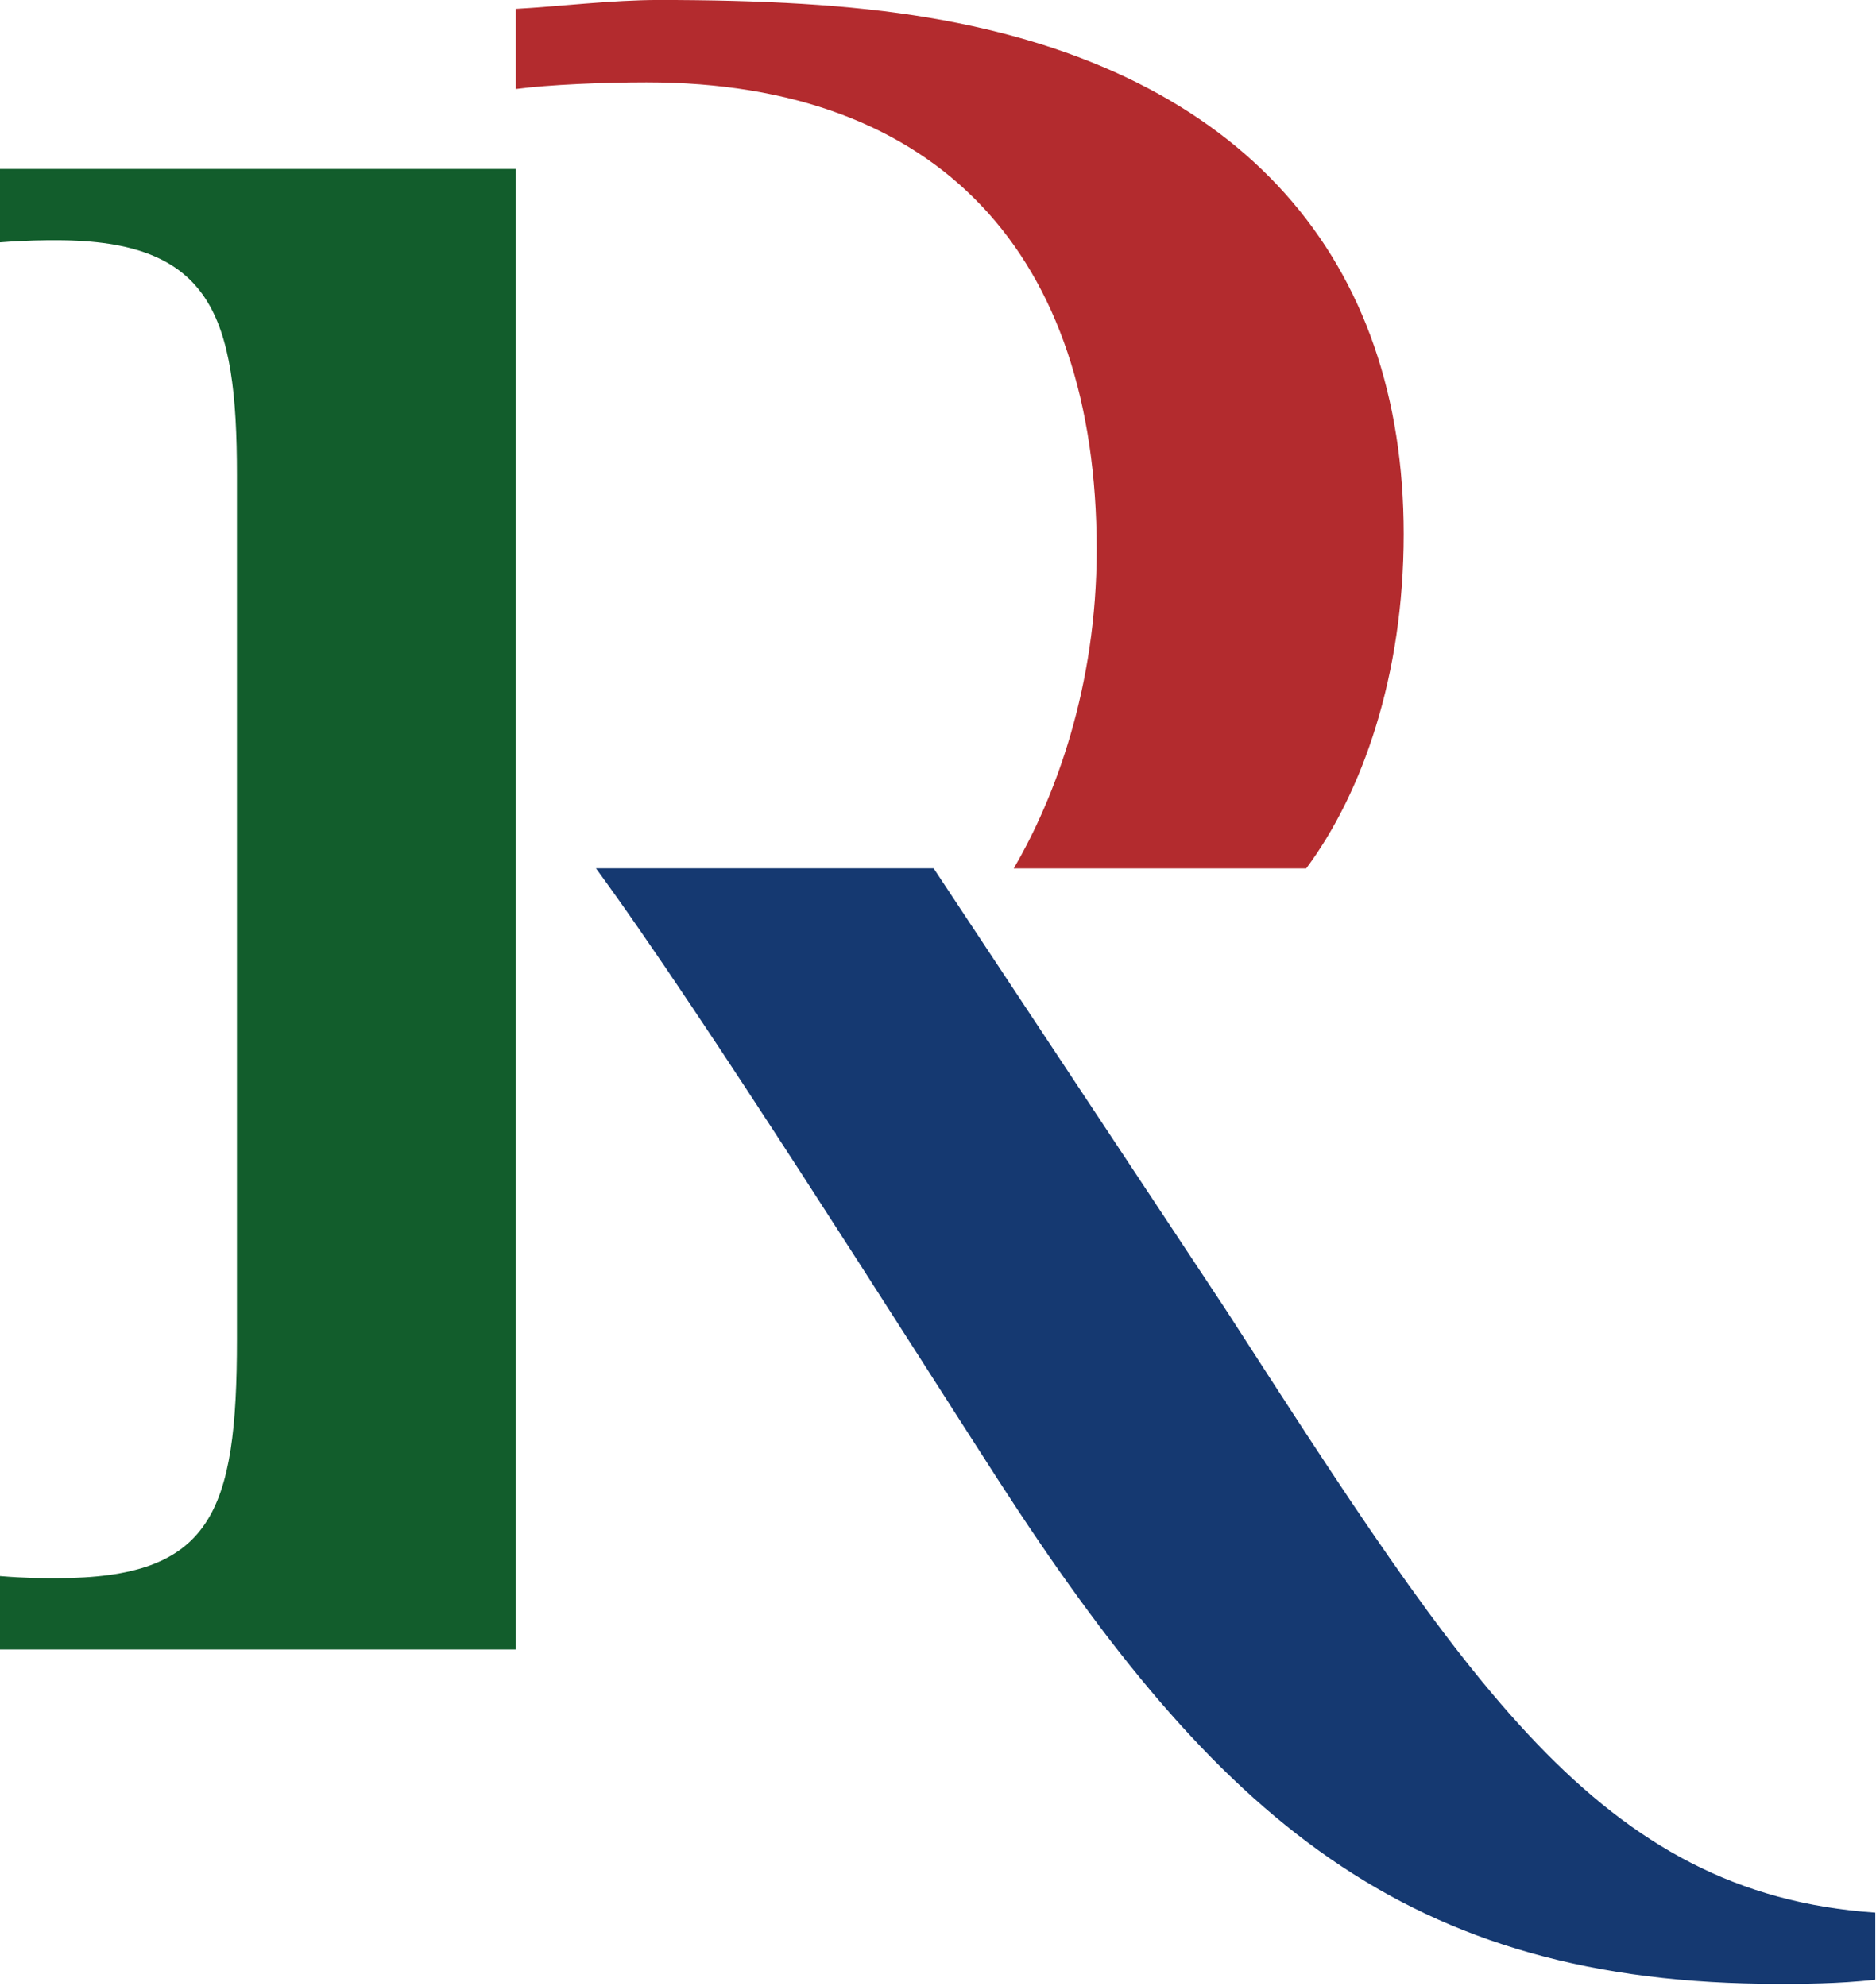 <?xml version="1.0" encoding="UTF-8" standalone="no"?>
<!DOCTYPE svg PUBLIC "-//W3C//DTD SVG 1.1//EN" "http://www.w3.org/Graphics/SVG/1.1/DTD/svg11.dtd">
<svg width="100%" height="100%" viewBox="0 0 645 683" version="1.1" xmlns="http://www.w3.org/2000/svg" xmlns:xlink="http://www.w3.org/1999/xlink" xml:space="preserve" xmlns:serif="http://www.serif.com/" style="fill-rule:evenodd;clip-rule:evenodd;stroke-linejoin:round;stroke-miterlimit:2;">
    <g transform="matrix(4.167,0,0,4.167,177.371,567.197)">
        <path d="M0,-122.172L-42.569,-122.172L-42.569,-116.115C-40.319,-116.288 -38.935,-116.288 -37.896,-116.288C-25.09,-116.288 -23.015,-110.059 -23.015,-96.907L-23.015,-25.611C-23.015,-11.248 -25.09,-5.884 -37.896,-5.884C-39.108,-5.884 -40.492,-5.884 -42.569,-6.057L-42.569,0L0,0L0,-122.172Z" style="fill:rgb(18,93,44);fill-rule:nonzero;"/>
    </g>
    <g transform="matrix(4.167,0,0,4.167,482.612,114.954)">
        <path d="M0,16.488C0,-5.983 -13.006,-21.742 -39.194,-26.128C-45.699,-27.225 -53.058,-27.589 -61.445,-27.589C-65.381,-27.589 -69.832,-27.04 -73.256,-26.857L-73.256,-20.241C-70.515,-20.606 -65.896,-20.791 -62.473,-20.791C-38.339,-20.791 -25.331,-6.532 -25.331,17.767C-25.331,29.095 -28.755,38.229 -32.176,44.077L-8.043,44.077C-3.421,37.865 0,28.183 0,16.488" style="fill:rgb(179,43,46);fill-rule:nonzero;"/>
    </g>
    <g transform="matrix(4.167,0,0,4.167,421.225,530.79)">
        <path d="M0,-19.383L-24.054,-55.723L-51.915,-55.723C-43.263,-43.955 -25.958,-16.442 -18.69,-5.192C-0.693,22.669 14.882,36.34 45.683,36.34C47.588,36.34 50.528,36.34 53.644,35.995L53.644,30.455C30.802,28.898 19.9,11.419 0,-19.383" style="fill:rgb(21,57,113);fill-rule:nonzero;"/>
    </g>
</svg>
